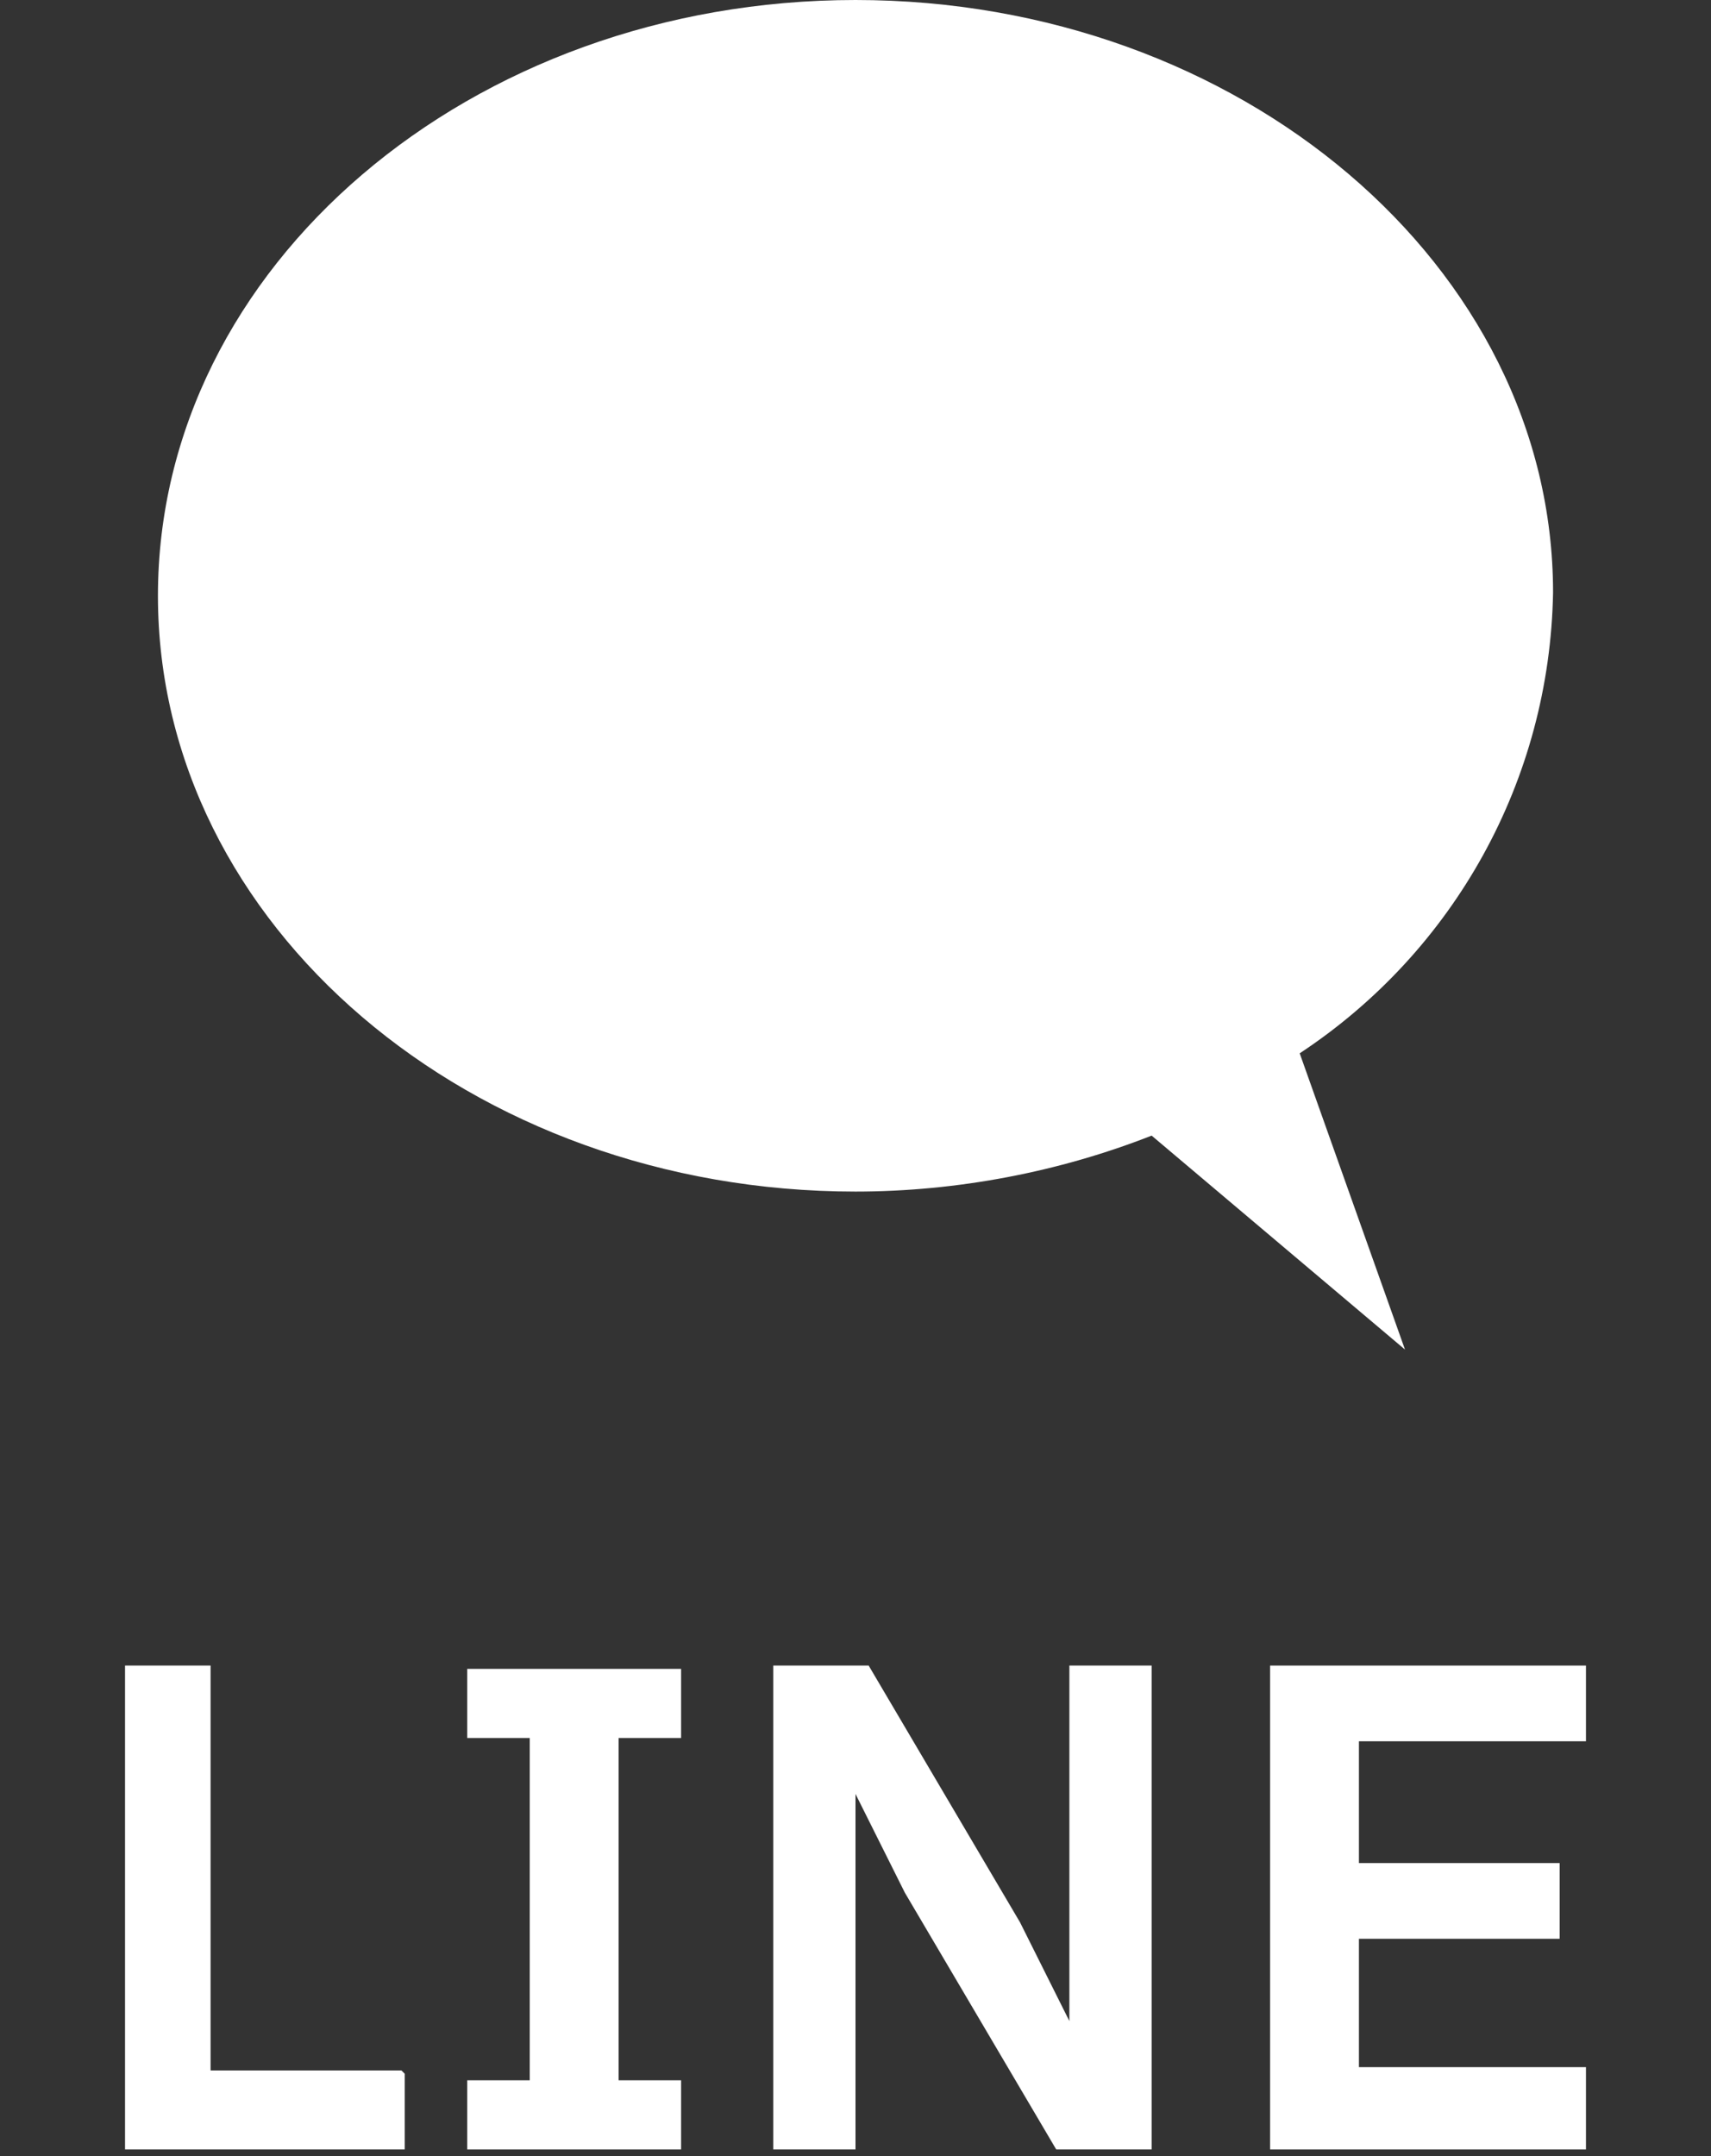 <?xml version="1.0" encoding="UTF-8"?> 
<svg xmlns="http://www.w3.org/2000/svg" viewBox="0 0 52 65.5">
  <rect x="0" y="0" width="52" height="65.5" fill="#333333" stroke="none"/>
  <path d="M39.5,32c4.7-3.1,7.6-8.3,7.7-14C47.2,8.1,37.7,0,26,0S4.8,8.1,4.8,18.1s9.5,18.1,21.2,18.1c3.1,0,6.2-.6,9-1.7l7.7,6.5-3.2-9Z" fill="#FFFFFF"/>
  <g fill="#FFFFFF">
    <path d="M12.3,63v2.3H3.8v-14.7h2.6v12.3h5.8Z"/>
    <path d="M20.7,65.3h-6.5v-2.1h1.9v-10.4h-1.9v-2.1h6.5v2.1h-1.9v10.4h1.9v2.1Z"/>
    <path d="M26,65.3h-2.5v-14.7h2.9l4.6,7.8,1.5,3h0v-10.8h2.5v14.7h-2.9l-4.6-7.8-1.5-3h0v10.8Z"/>
    <path d="M48.2,63v2.3h-9.6v-14.7h9.6v2.3h-6.9v3.7h6.1v2.3h-6.1v3.9h6.9Z"/>
  </g>
</svg>
